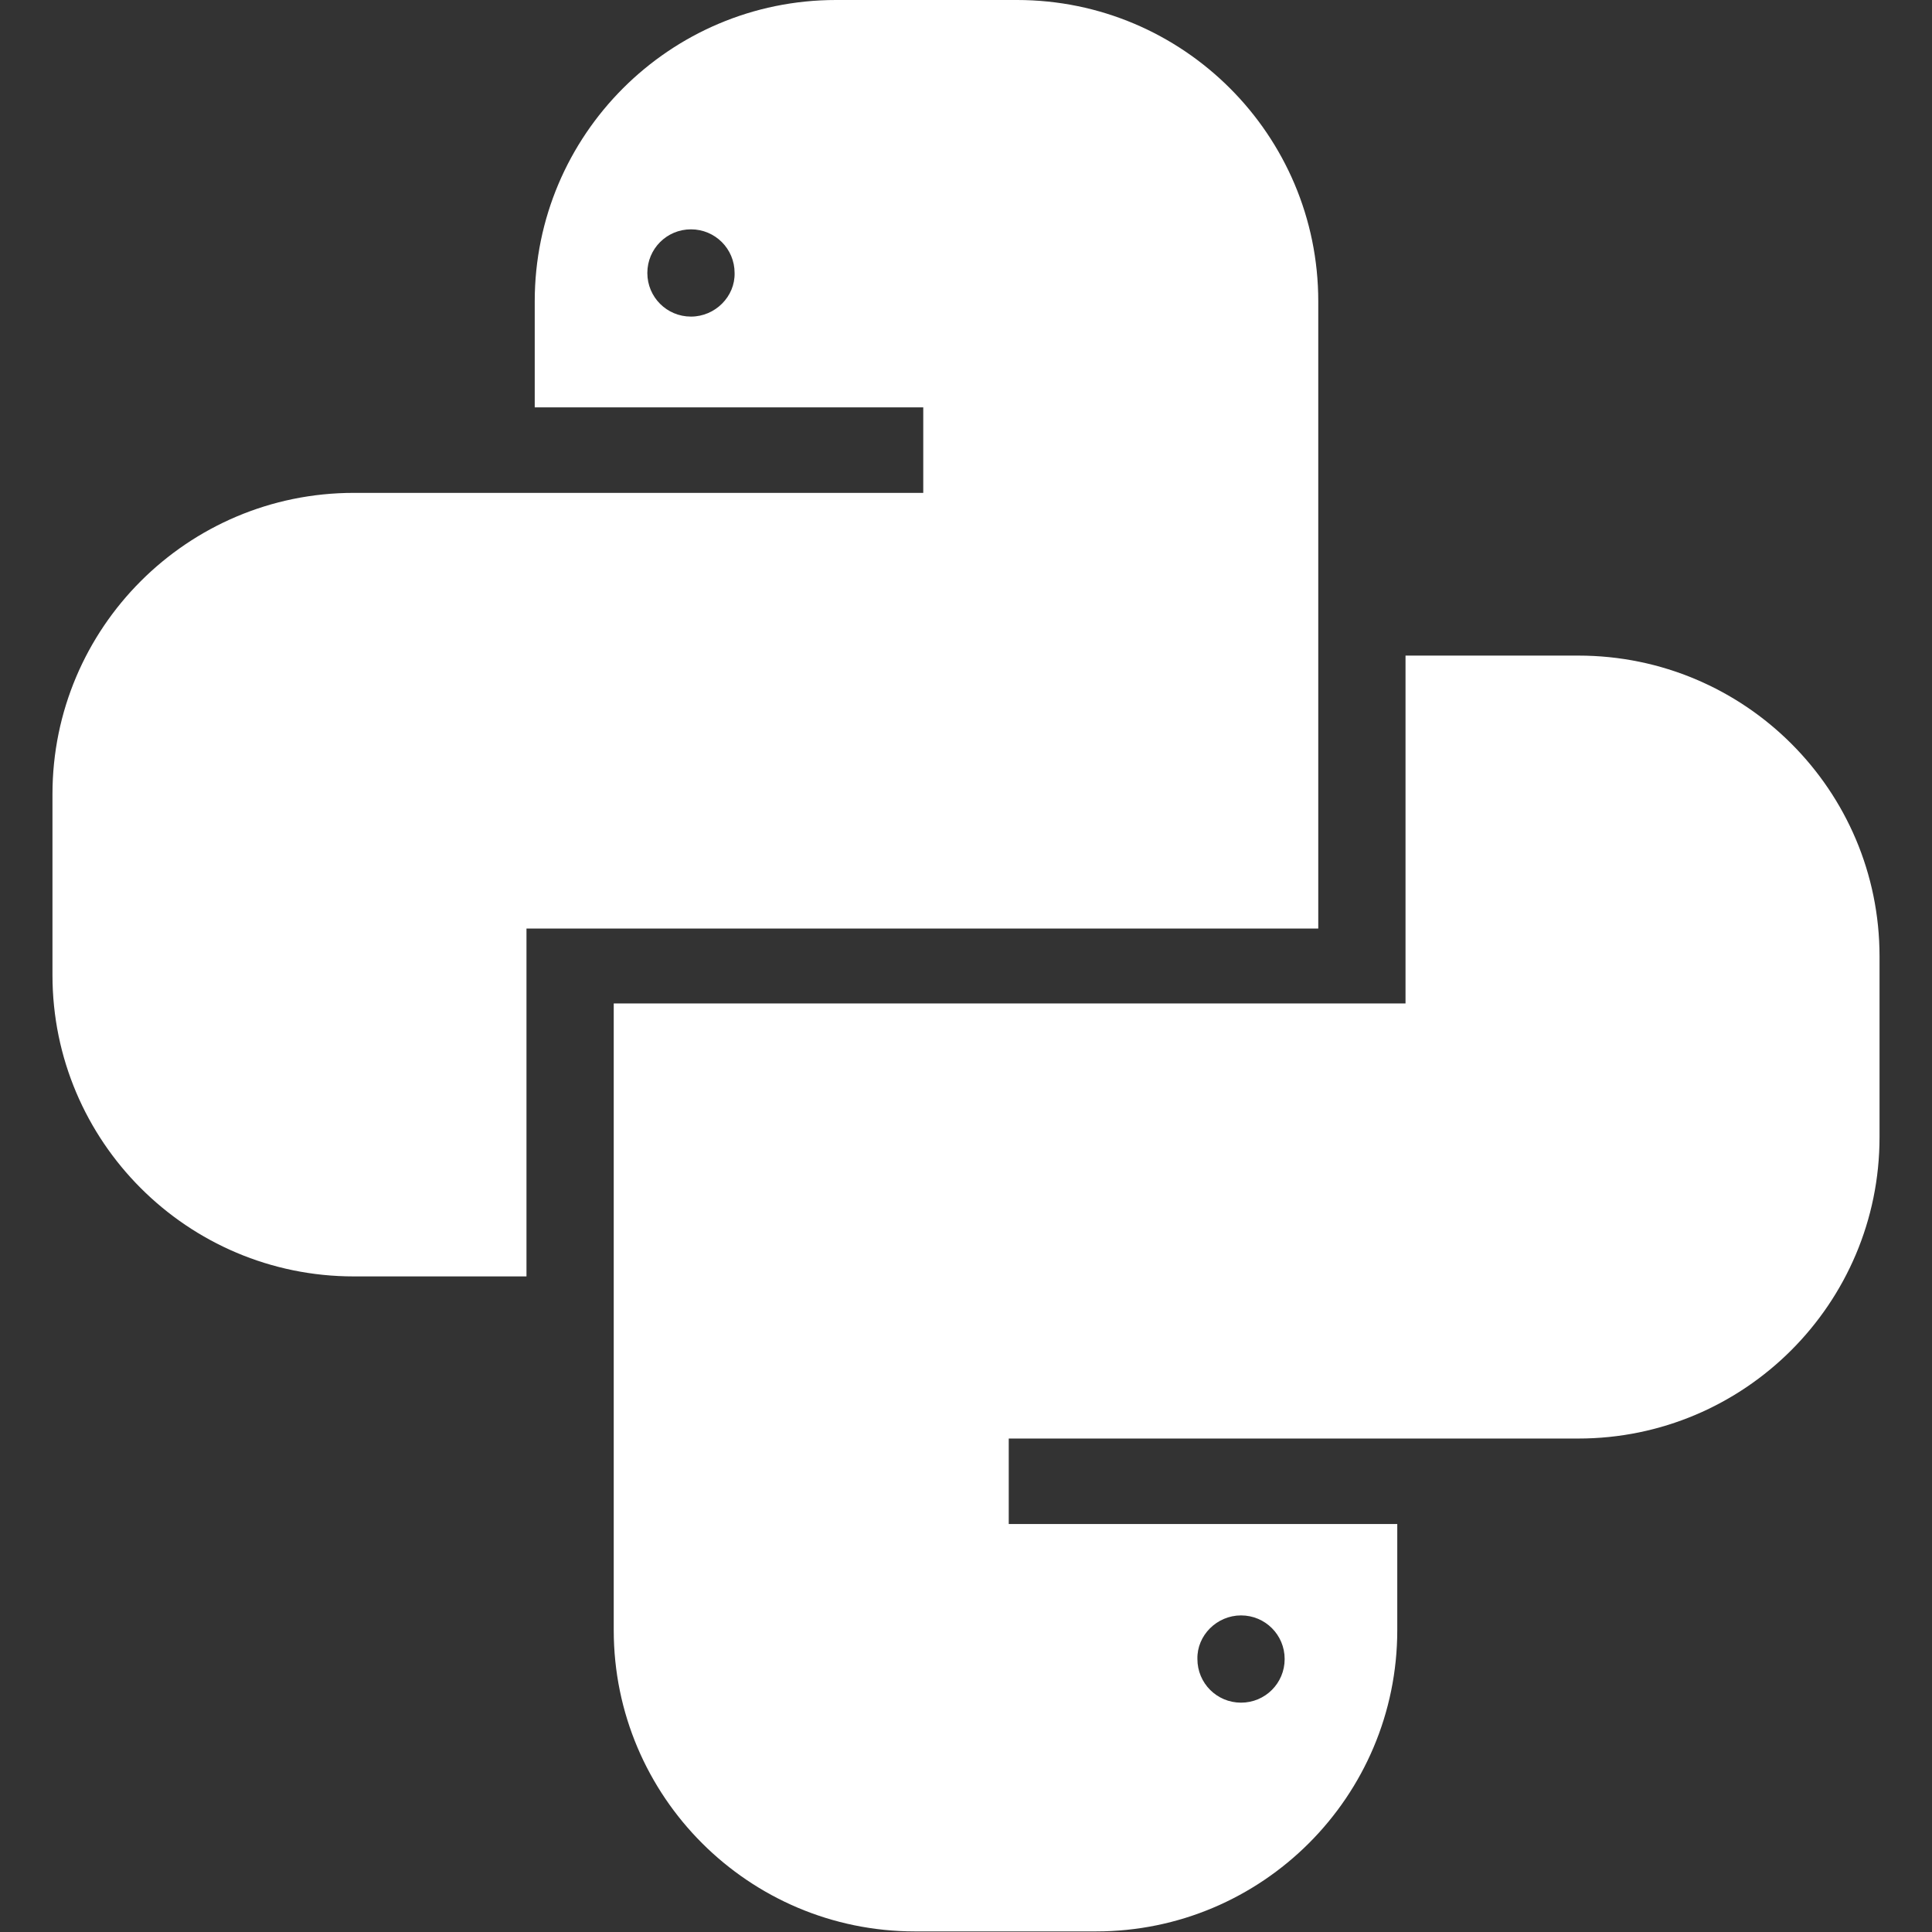 <?xml version="1.0" encoding="utf-8"?>
<!-- Generator: Adobe Illustrator 24.3.0, SVG Export Plug-In . SVG Version: 6.00 Build 0)  -->
<svg version="1.1" id="Layer_1" xmlns="http://www.w3.org/2000/svg" xmlns:xlink="http://www.w3.org/1999/xlink" x="0px" y="0px"
	 viewBox="0 0 327.7 327.7" style="enable-background:new 0 0 327.7 327.7;" xml:space="preserve">
<rect x="0" y="0" width="327.7" height="327.7" fill="#333333" stroke="none"/>
<style type="text/css">
	.st0{fill:#FFFFFF;}
</style>
<g>
	<path class="st0" d="M223.6,51.1c0-28.2-22.9-51.1-51.1-51.1h-30.7c-28.2,0-51.1,22.9-51.1,51.1v18h65.9v14.5l-96.6,0
		c-28.2,0-51.1,22.9-51.1,51.1v30.7c0,28.2,22.9,51.1,51.1,51.1h29.3v-59h134.3L223.6,51.1z M117.2,53.7c-4.1,0-7.4-3.3-7.4-7.4
		c0-4.1,3.3-7.4,7.4-7.4c4.1,0,7.4,3.3,7.4,7.4C124.7,50.3,121.3,53.7,117.2,53.7z"/>
	<path class="st0" d="M267.7,111.2h-29.3v59H104.1l0,106.3c0,28.2,22.9,51.1,51.1,51.1h30.7c28.2,0,51.1-22.9,51.1-51.1v-18h-65.9
		v-14.5l96.6,0c28.2,0,51.1-22.9,51.1-51.1v-30.7C318.8,134.1,296,111.2,267.7,111.2z M210.5,274c4.1,0,7.4,3.3,7.4,7.4
		c0,4.1-3.3,7.4-7.4,7.4c-4.1,0-7.4-3.3-7.4-7.4C203,277.4,206.4,274,210.5,274z"/>
</g>
</svg>
